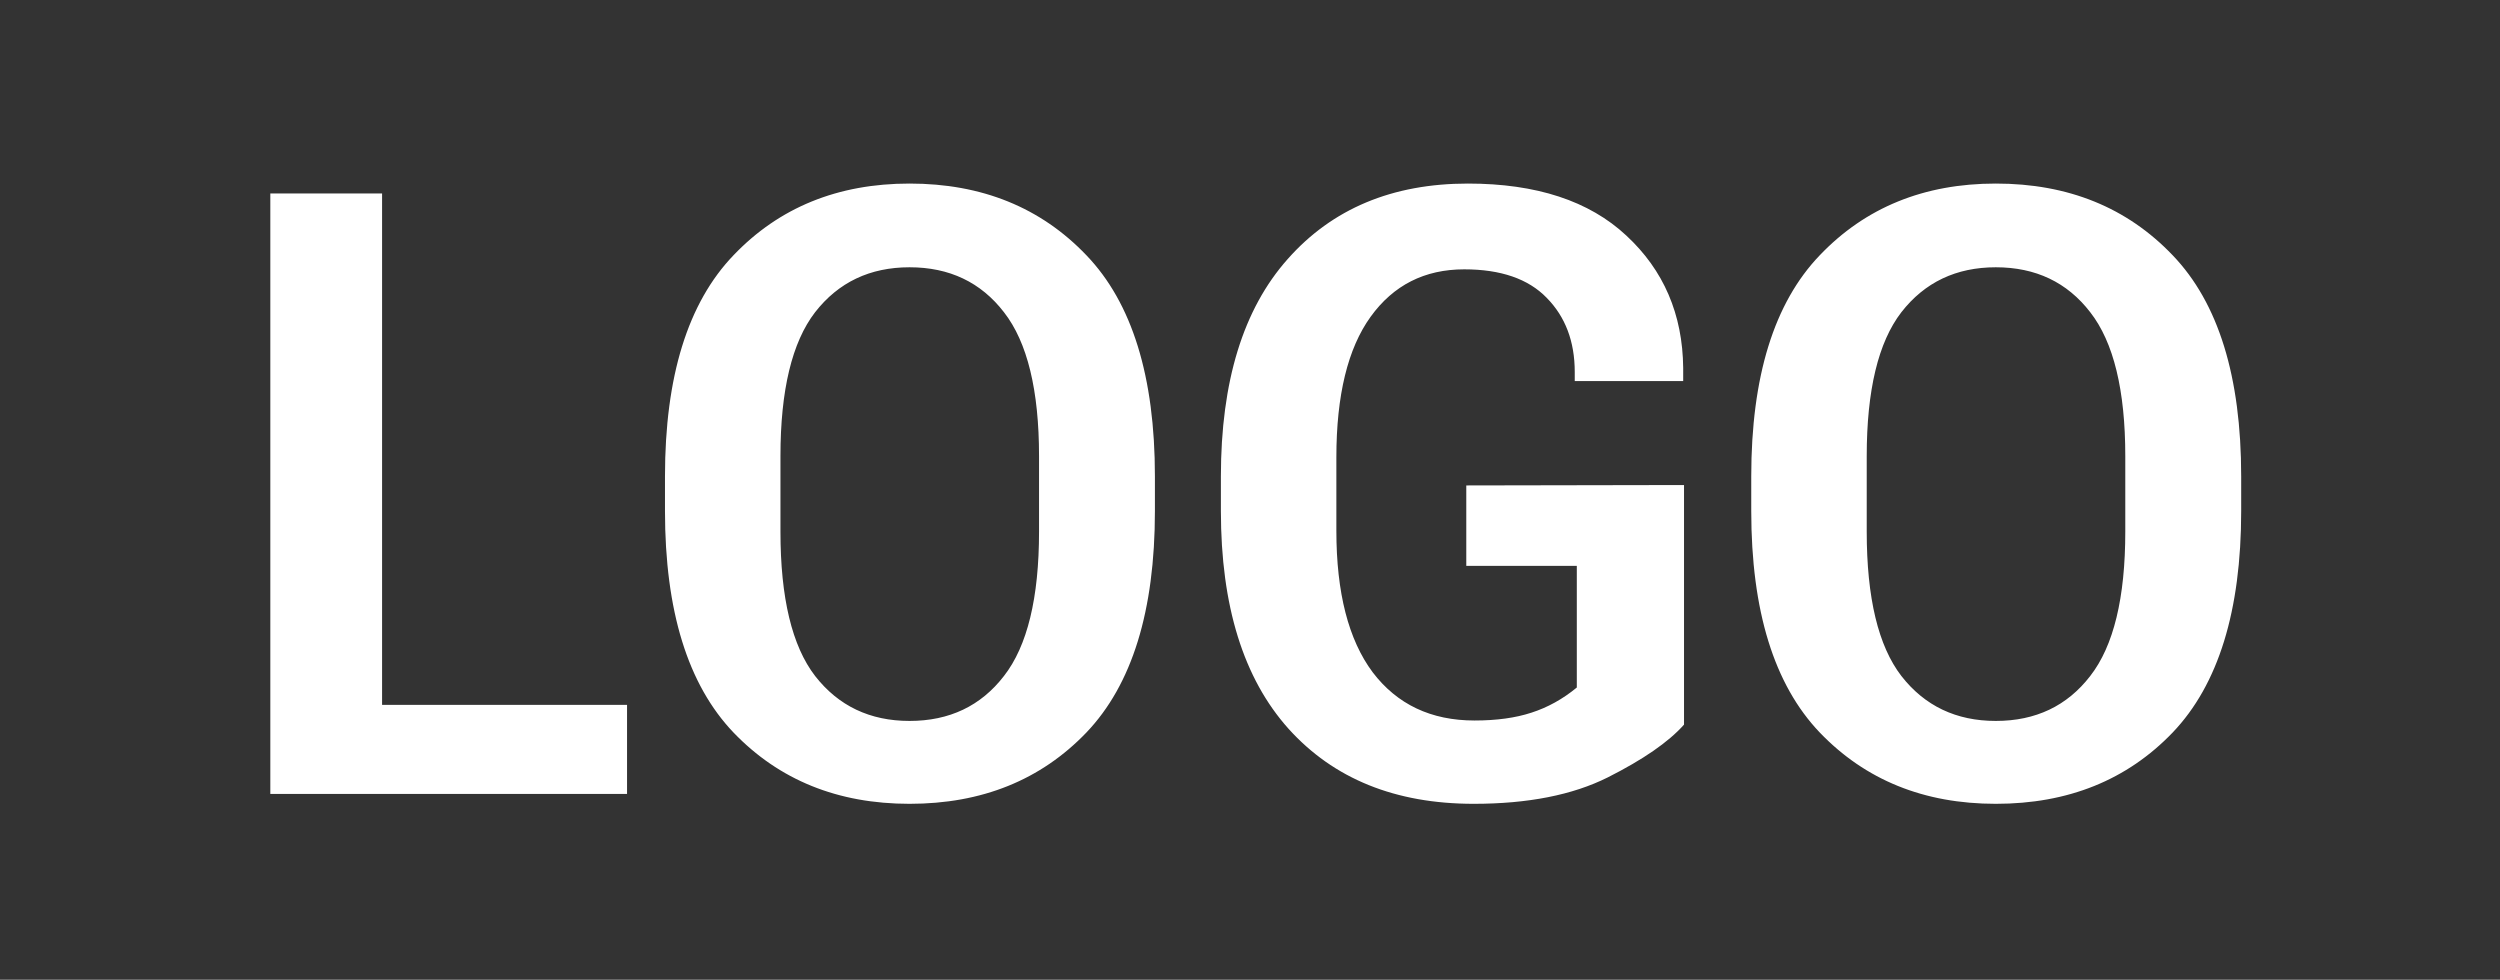 <svg width="148" height="58" viewBox="0 0 148 58" fill="none" xmlns="http://www.w3.org/2000/svg">
<rect x="0" y="0" width="148" height="58" fill="#333333" stroke="none"/>
<path d="M16.003 47V11.453H22.619V41.727H37.121V47H16.003ZM39.367 30.252V28.201C39.367 22.293 40.718 17.931 43.42 15.115C46.122 12.283 49.597 10.867 53.845 10.867C58.125 10.867 61.617 12.283 64.318 15.115C67.02 17.931 68.371 22.293 68.371 28.201V30.252C68.371 36.16 67.02 40.53 64.318 43.362C61.617 46.178 58.125 47.586 53.845 47.586C49.597 47.586 46.122 46.178 43.42 43.362C40.718 40.53 39.367 36.16 39.367 30.252ZM46.203 31.473C46.203 35.395 46.887 38.243 48.254 40.018C49.637 41.792 51.501 42.679 53.845 42.679C56.205 42.679 58.068 41.792 59.435 40.018C60.819 38.243 61.511 35.395 61.511 31.473V27.005C61.511 23.099 60.819 20.259 59.435 18.484C58.068 16.71 56.205 15.823 53.845 15.823C51.501 15.823 49.637 16.71 48.254 18.484C46.887 20.259 46.203 23.099 46.203 27.005V31.473ZM72.277 30.252V28.201C72.277 22.586 73.596 18.297 76.232 15.335C78.869 12.356 82.425 10.867 86.901 10.867C90.954 10.867 94.079 11.893 96.276 13.943C98.49 15.994 99.613 18.606 99.645 21.78V22.561H93.225V22.024C93.225 20.218 92.671 18.753 91.564 17.63C90.474 16.507 88.846 15.945 86.682 15.945C84.338 15.945 82.491 16.881 81.14 18.753C79.789 20.625 79.113 23.4 79.113 27.078V31.424C79.113 35.086 79.829 37.877 81.262 39.798C82.71 41.702 84.72 42.654 87.292 42.654C88.594 42.654 89.717 42.5 90.661 42.19C91.621 41.881 92.517 41.385 93.347 40.701V33.499H86.804V28.738L99.694 28.714V42.898C98.783 43.924 97.277 44.965 95.178 46.023C93.094 47.065 90.45 47.586 87.243 47.586C82.605 47.586 78.951 46.105 76.281 43.143C73.612 40.164 72.277 35.867 72.277 30.252ZM103.674 30.252V28.201C103.674 22.293 105.025 17.931 107.727 15.115C110.428 12.283 113.903 10.867 118.151 10.867C122.432 10.867 125.923 12.283 128.625 15.115C131.327 17.931 132.678 22.293 132.678 28.201V30.252C132.678 36.16 131.327 40.53 128.625 43.362C125.923 46.178 122.432 47.586 118.151 47.586C113.903 47.586 110.428 46.178 107.727 43.362C105.025 40.53 103.674 36.16 103.674 30.252ZM110.51 31.473C110.51 35.395 111.193 38.243 112.561 40.018C113.944 41.792 115.808 42.679 118.151 42.679C120.511 42.679 122.375 41.792 123.742 40.018C125.126 38.243 125.817 35.395 125.817 31.473V27.005C125.817 23.099 125.126 20.259 123.742 18.484C122.375 16.71 120.511 15.823 118.151 15.823C115.808 15.823 113.944 16.71 112.561 18.484C111.193 20.259 110.51 23.099 110.51 27.005V31.473Z" fill="white"/>
</svg>
